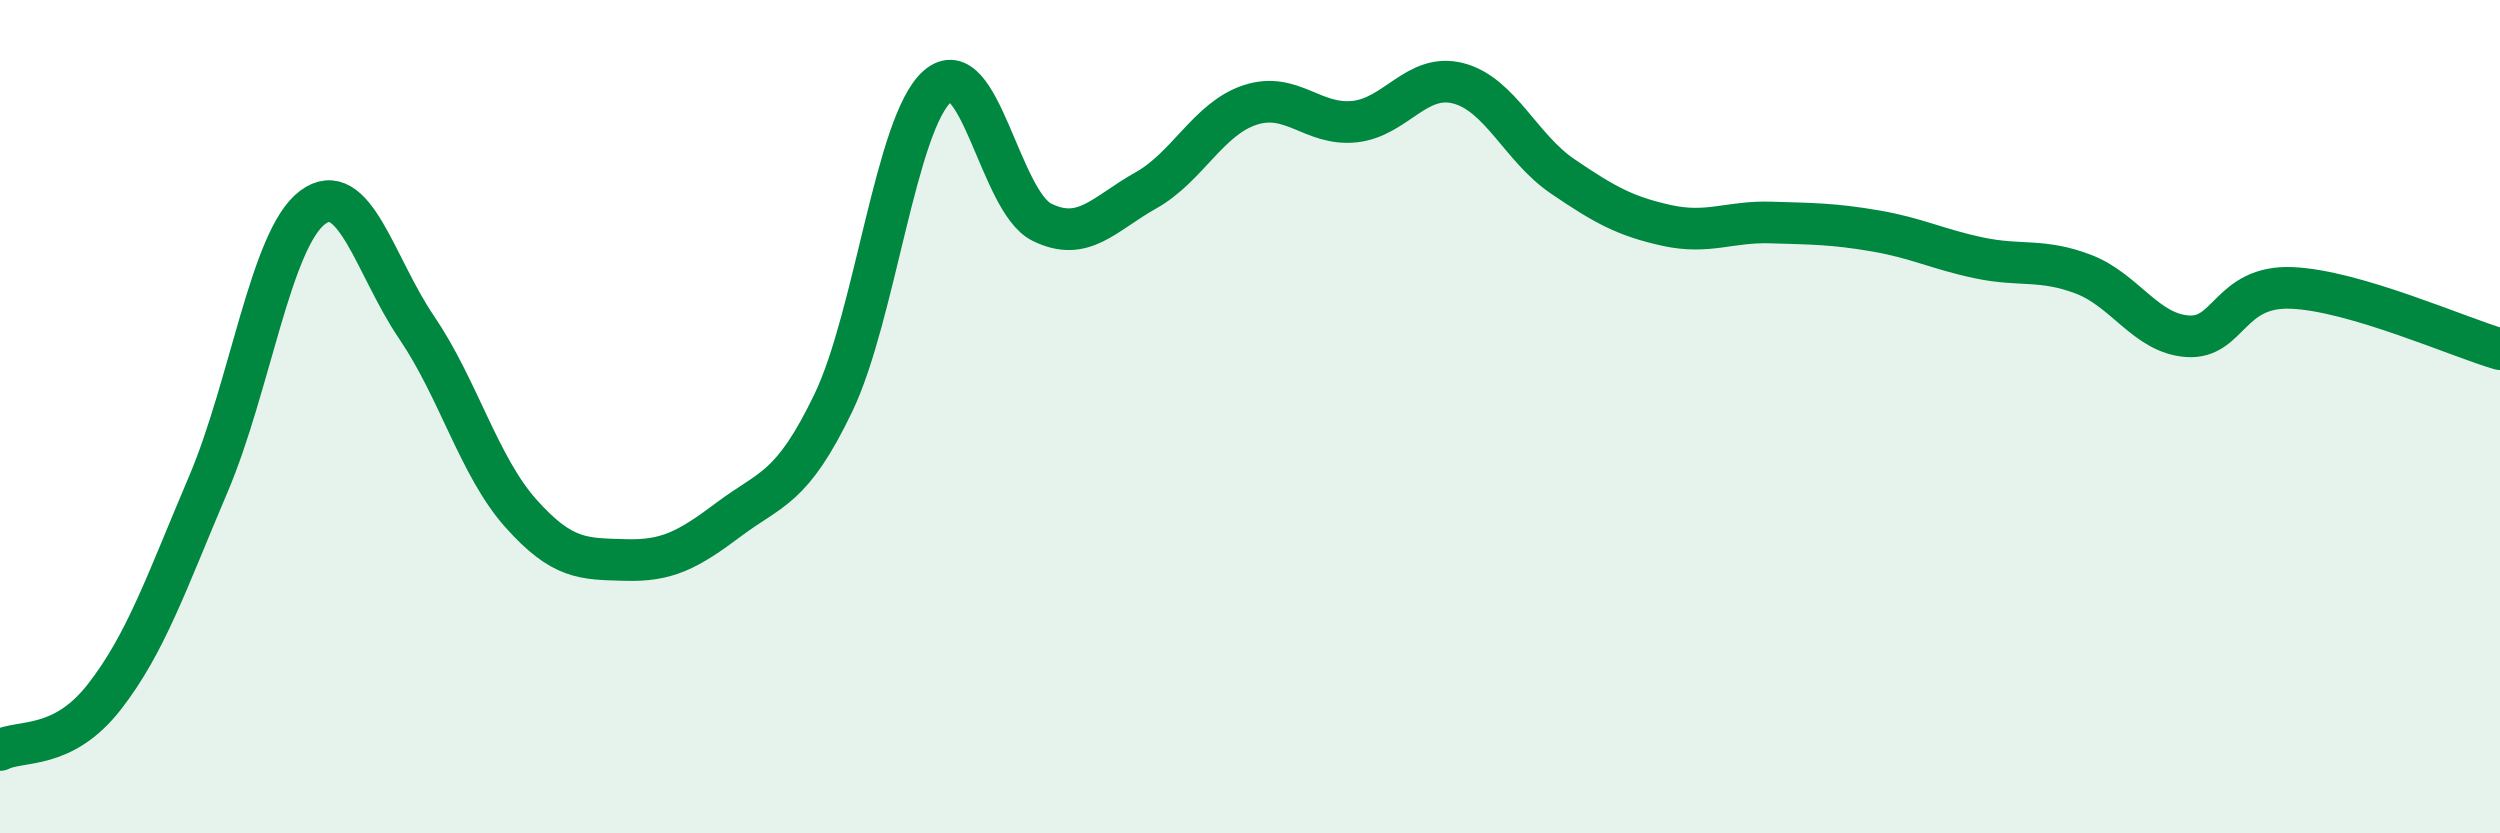 
    <svg width="60" height="20" viewBox="0 0 60 20" xmlns="http://www.w3.org/2000/svg">
      <path
        d="M 0,18 C 0.5,17.75 1.5,18.01 2.5,16.73 C 3.5,15.45 4,13.97 5,11.62 C 6,9.27 6.5,5.73 7.5,4.98 C 8.5,4.23 9,6.39 10,7.86 C 11,9.33 11.5,11.2 12.5,12.32 C 13.5,13.44 14,13.41 15,13.44 C 16,13.47 16.5,13.21 17.5,12.46 C 18.5,11.71 19,11.75 20,9.67 C 21,7.59 21.5,2.94 22.5,2.07 C 23.5,1.2 24,4.83 25,5.33 C 26,5.83 26.5,5.13 27.5,4.57 C 28.5,4.01 29,2.85 30,2.52 C 31,2.19 31.5,3.02 32.5,2.92 C 33.5,2.82 34,1.74 35,2 C 36,2.26 36.5,3.55 37.5,4.23 C 38.5,4.91 39,5.19 40,5.41 C 41,5.63 41.5,5.31 42.5,5.34 C 43.5,5.37 44,5.37 45,5.54 C 46,5.71 46.5,5.98 47.5,6.19 C 48.5,6.4 49,6.2 50,6.58 C 51,6.96 51.5,8 52.5,8.07 C 53.5,8.14 53.5,6.85 55,6.91 C 56.5,6.97 59,8.09 60,8.38L60 20L0 20Z"
        fill="#008740"
        opacity="0.1"
        stroke-linecap="round"
        stroke-linejoin="round"
      />
      <path
        d="M 0,18 C 0.5,17.75 1.5,18.01 2.5,16.73 C 3.5,15.45 4,13.97 5,11.62 C 6,9.27 6.5,5.73 7.5,4.98 C 8.5,4.23 9,6.39 10,7.86 C 11,9.33 11.5,11.2 12.5,12.32 C 13.5,13.44 14,13.41 15,13.44 C 16,13.47 16.5,13.21 17.5,12.46 C 18.5,11.71 19,11.75 20,9.67 C 21,7.59 21.5,2.94 22.5,2.07 C 23.5,1.2 24,4.83 25,5.33 C 26,5.83 26.5,5.13 27.5,4.57 C 28.5,4.01 29,2.85 30,2.52 C 31,2.19 31.5,3.02 32.5,2.92 C 33.5,2.82 34,1.74 35,2 C 36,2.26 36.5,3.55 37.5,4.23 C 38.5,4.91 39,5.19 40,5.41 C 41,5.63 41.5,5.31 42.5,5.34 C 43.5,5.37 44,5.37 45,5.54 C 46,5.71 46.5,5.98 47.5,6.19 C 48.5,6.4 49,6.2 50,6.58 C 51,6.96 51.5,8 52.5,8.07 C 53.5,8.14 53.5,6.85 55,6.91 C 56.5,6.97 59,8.09 60,8.38"
        stroke="#008740"
        stroke-width="1"
        fill="none"
        stroke-linecap="round"
        stroke-linejoin="round"
      />
    </svg>
  